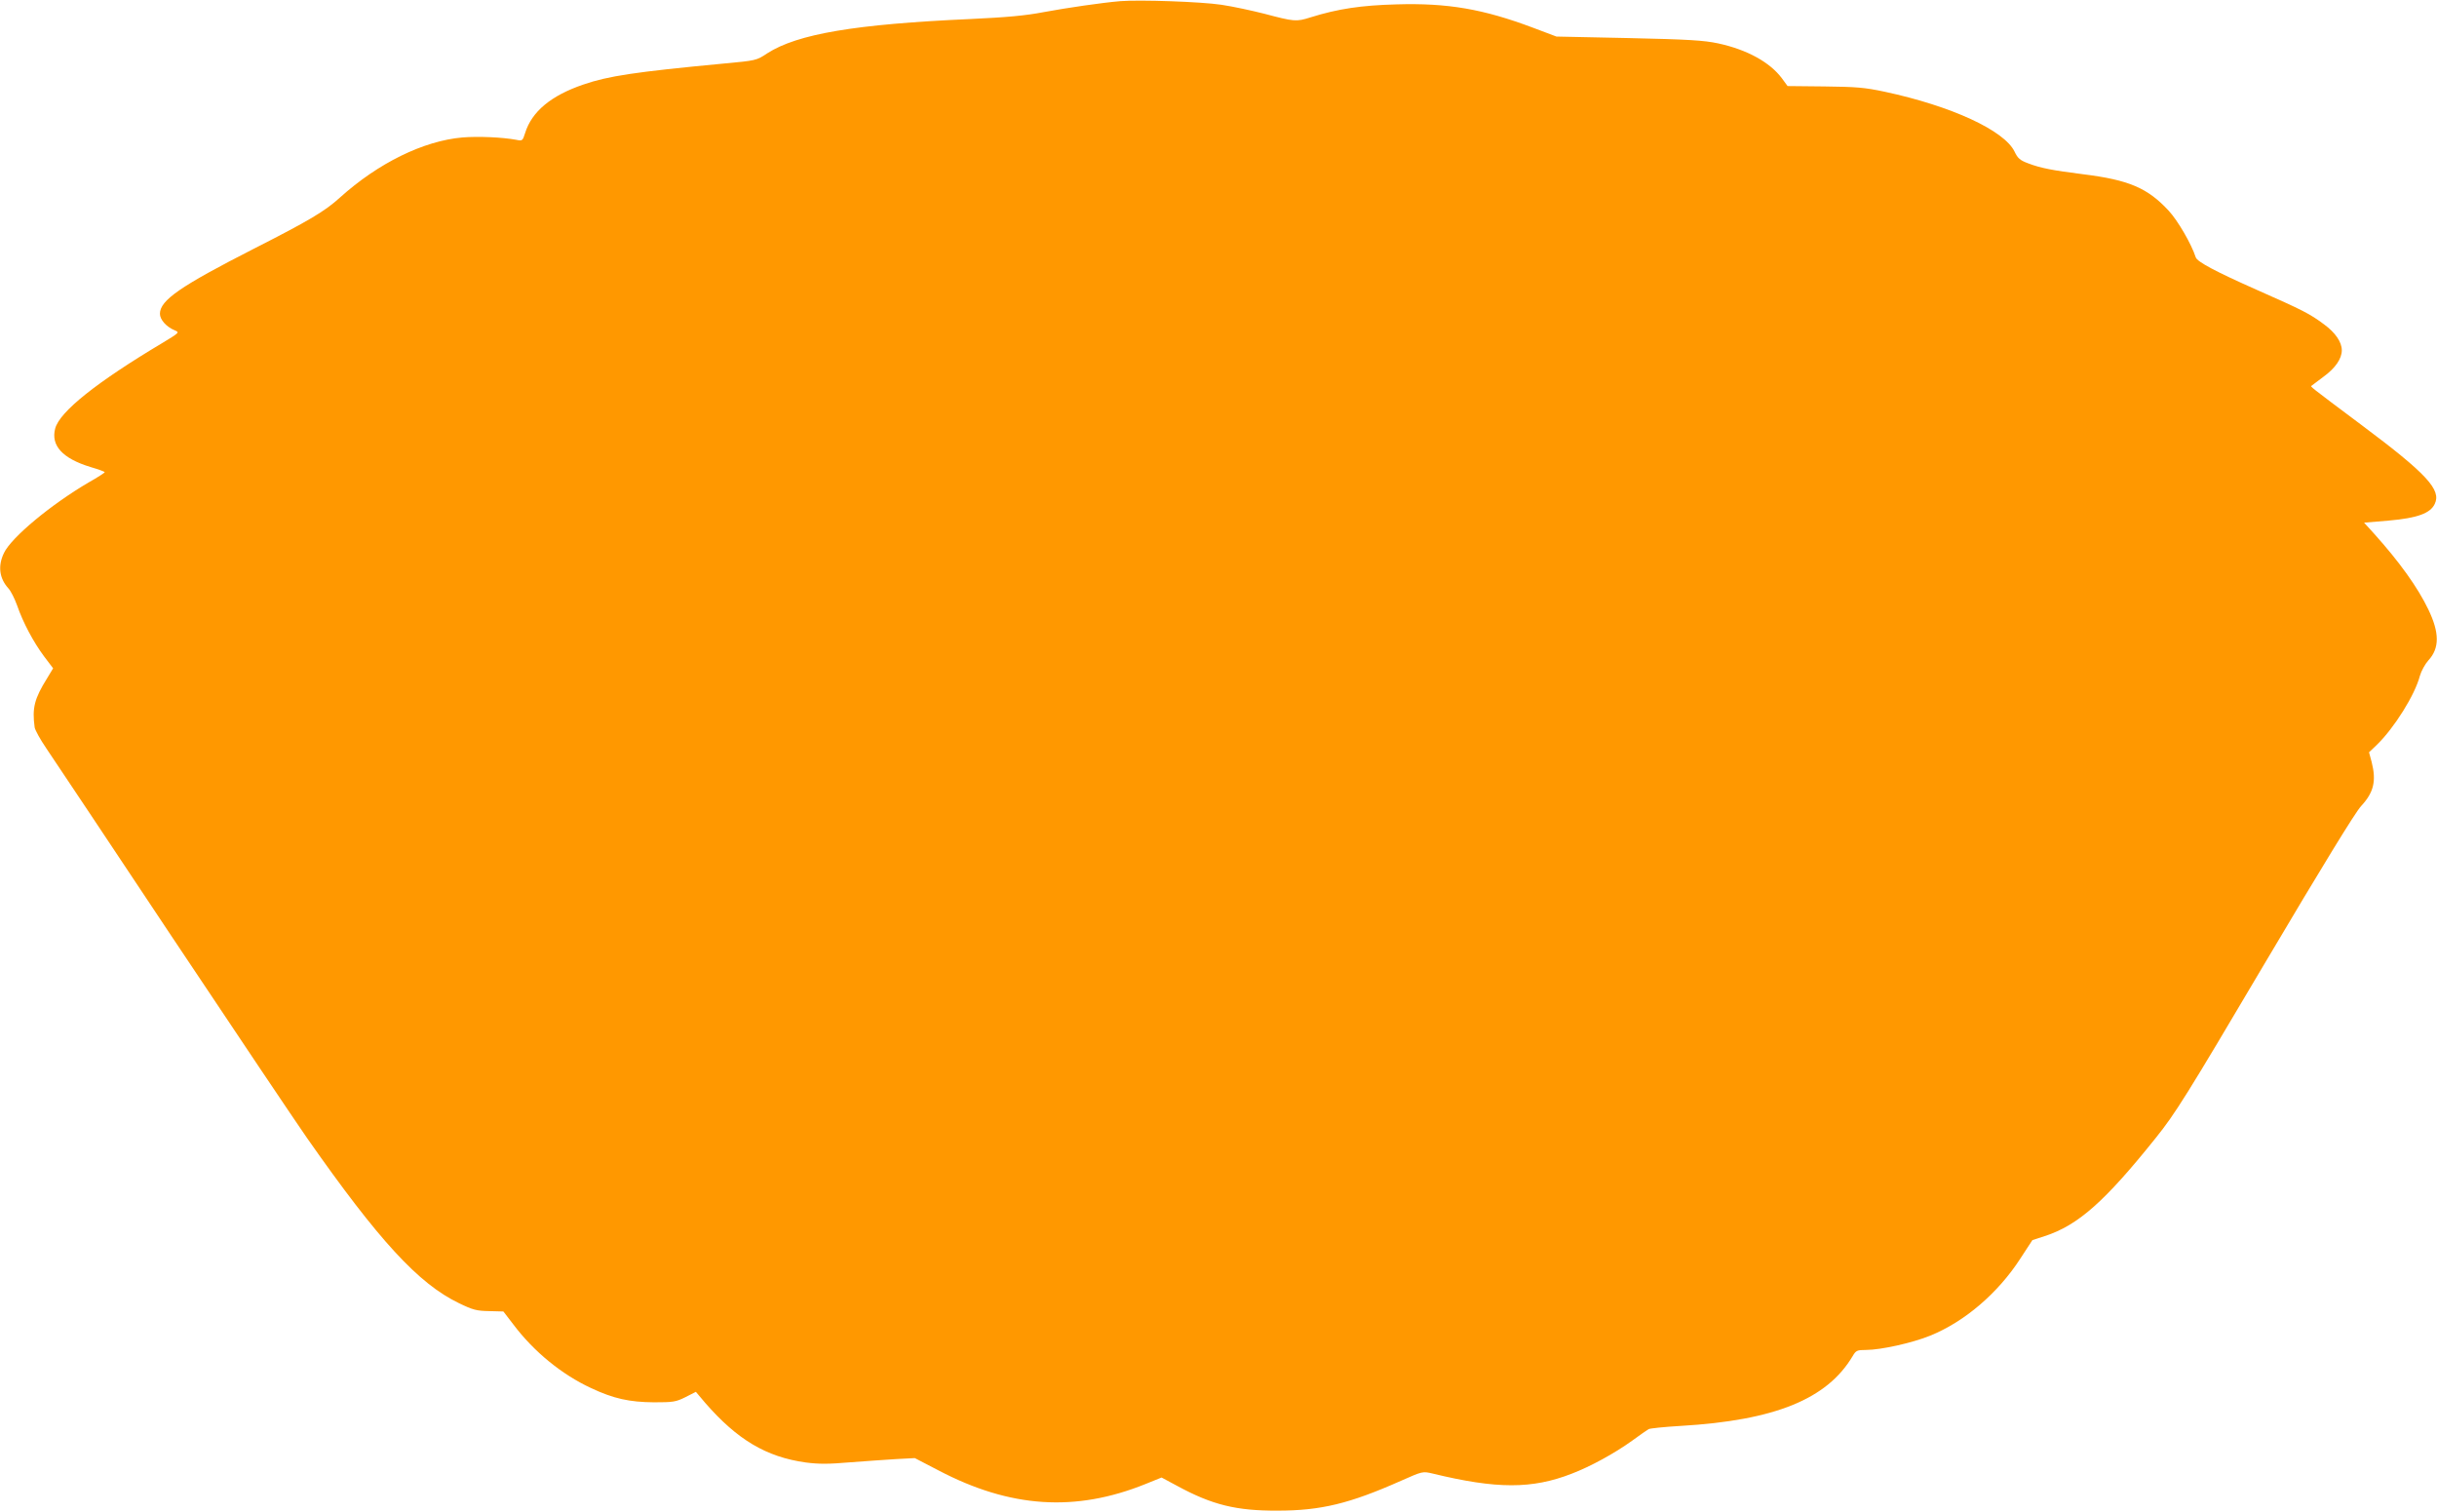 <?xml version="1.0" standalone="no"?>
<!DOCTYPE svg PUBLIC "-//W3C//DTD SVG 20010904//EN"
 "http://www.w3.org/TR/2001/REC-SVG-20010904/DTD/svg10.dtd">
<svg version="1.0" xmlns="http://www.w3.org/2000/svg"
 width="1280pt" height="794pt" viewBox="0 0 1280 794"
 preserveAspectRatio="xMidYMid meet">
<g transform="translate(0,794) scale(0.1,-0.1)"
fill="#ff9800" stroke="none">
<path d="M5885 7934 c-96 -8 -281 -35 -405 -58 -93 -18 -192 -27 -385 -36
-603 -27 -906 -78 -1065 -180 -57 -38 -59 -38 -231 -54 -465 -44 -604 -65
-735 -110 -170 -58 -271 -142 -306 -255 -13 -41 -14 -42 -48 -35 -71 13 -197
19 -282 12 -204 -18 -441 -134 -643 -316 -79 -72 -164 -122 -451 -268 -386
-197 -494 -271 -494 -342 0 -31 34 -69 78 -87 26 -11 24 -12 -63 -65 -349
-208 -541 -362 -565 -450 -24 -90 38 -158 186 -203 41 -12 74 -24 74 -27 0 -3
-37 -27 -83 -53 -197 -115 -407 -289 -446 -371 -33 -68 -25 -133 23 -186 13
-14 33 -54 46 -90 31 -90 86 -193 142 -268 l47 -62 -32 -53 c-66 -106 -79
-155 -65 -257 2 -14 29 -63 61 -110 32 -47 329 -492 660 -990 332 -498 651
-973 709 -1056 378 -540 586 -766 798 -868 74 -36 94 -41 160 -42 l74 -2 53
-69 c107 -142 254 -262 407 -333 119 -56 202 -74 331 -75 100 0 115 2 165 27
l55 28 49 -58 c168 -193 320 -284 528 -313 69 -9 119 -9 235 1 81 6 191 14
243 17 l95 5 125 -65 c376 -197 718 -220 1087 -71 l84 34 82 -44 c184 -100
311 -131 527 -130 228 0 379 37 649 157 113 50 113 50 165 38 337 -82 523 -82
731 -1 97 37 224 106 317 173 41 30 80 57 87 61 6 4 82 12 168 17 496 29 770
141 904 367 17 29 23 32 70 32 77 0 244 37 337 75 180 73 355 222 473 404 l64
98 65 21 c175 57 315 181 584 517 101 126 159 218 571 915 305 515 475 792
506 826 67 72 81 132 56 231 l-14 52 40 38 c92 89 201 263 227 363 7 25 27 62
45 82 59 64 58 145 0 266 -56 117 -152 251 -288 402 l-50 55 131 11 c148 13
217 38 240 87 36 74 -41 158 -382 413 -282 211 -271 203 -265 208 2 2 31 24
65 49 60 44 94 93 94 137 0 44 -34 93 -94 137 -74 55 -109 73 -351 180 -219
97 -314 148 -322 171 -23 71 -94 193 -142 245 -111 120 -209 162 -451 192
-158 20 -222 32 -287 57 -43 16 -55 26 -72 62 -54 111 -331 239 -681 314 -108
23 -151 26 -318 28 l-193 2 -30 41 c-63 84 -182 150 -334 183 -75 16 -154 21
-470 28 l-380 8 -122 46 c-263 99 -450 131 -718 123 -185 -5 -307 -23 -451
-68 -76 -24 -85 -23 -244 19 -63 16 -164 38 -225 47 -106 16 -427 27 -530 19z"/>
</g>
</svg>
